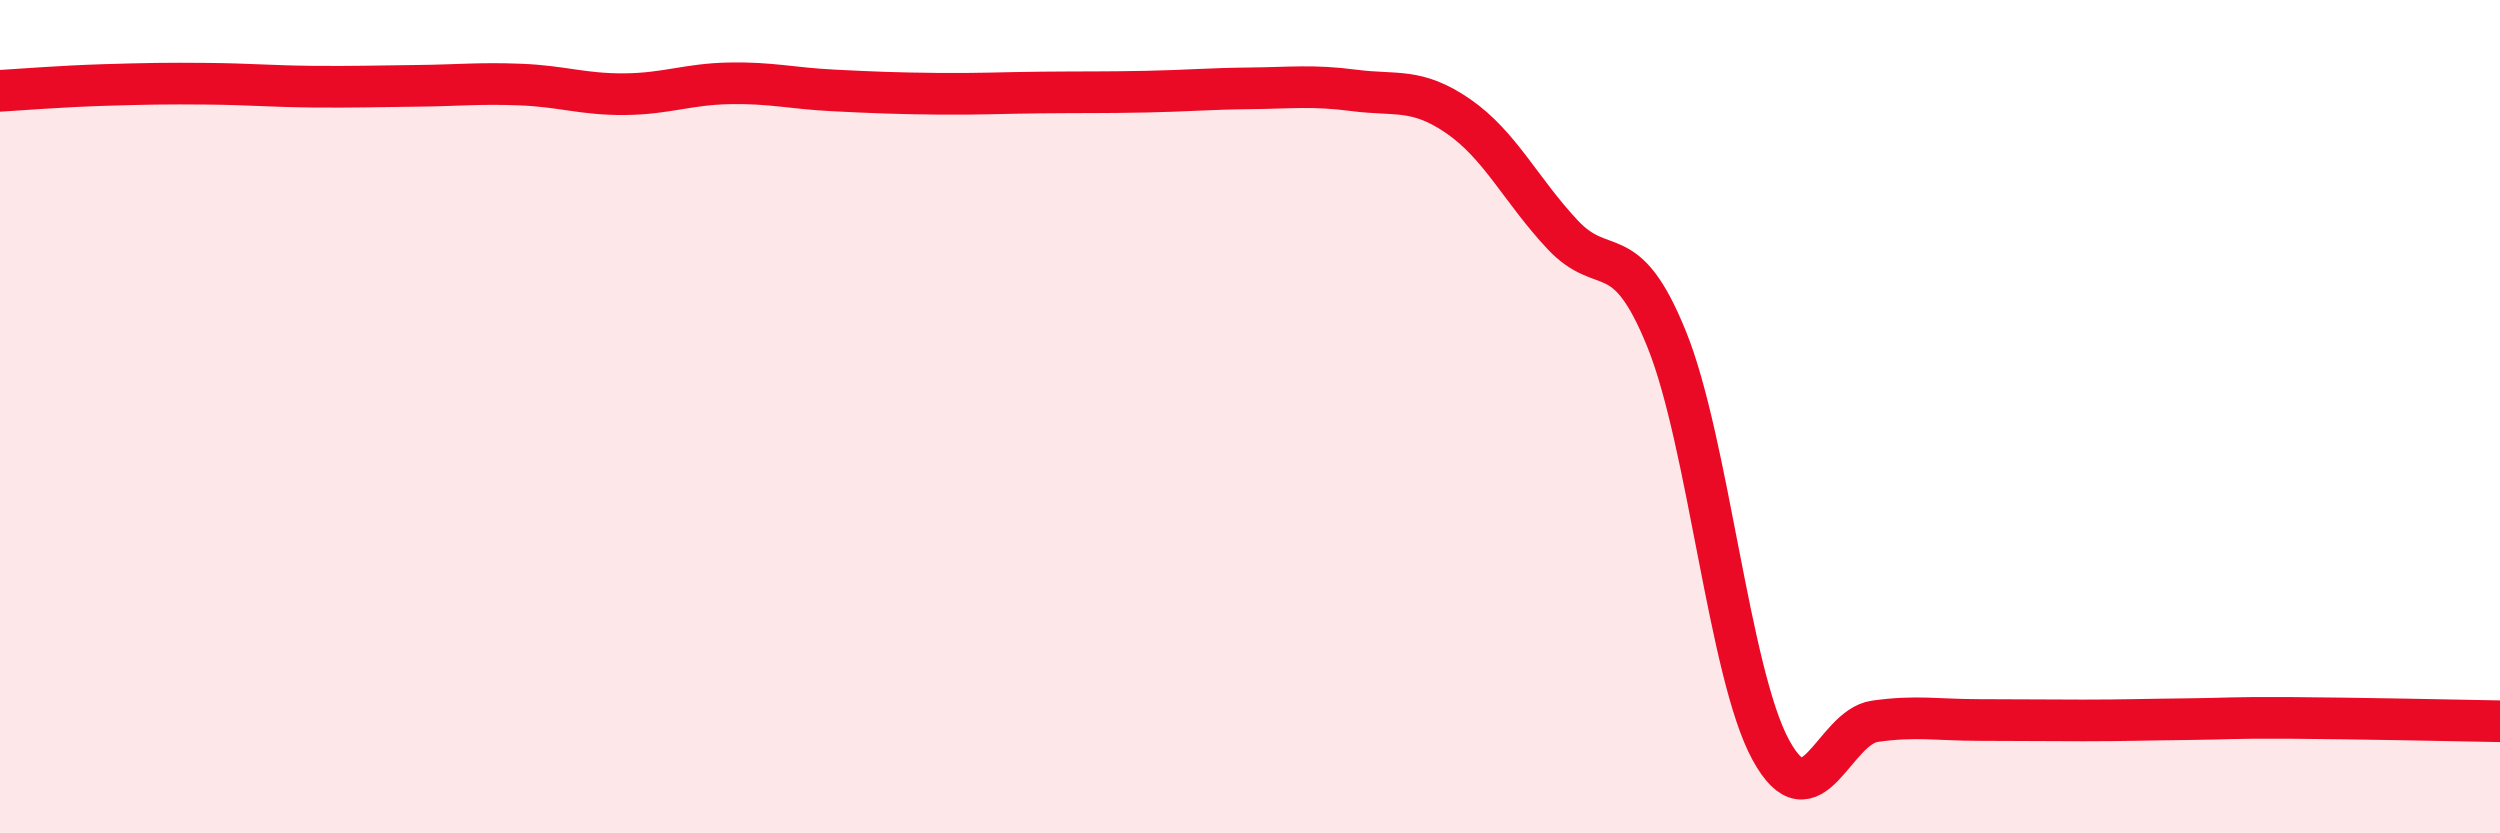 
    <svg width="60" height="20" viewBox="0 0 60 20" xmlns="http://www.w3.org/2000/svg">
      <path
        d="M 0,2.18 C 0.5,2.15 1.5,2.07 2.5,2.04 C 3.5,2.01 4,2 5,2.01 C 6,2.02 6.5,2.07 7.5,2.08 C 8.5,2.09 9,2.07 10,2.06 C 11,2.05 11.5,1.99 12.5,2.03 C 13.5,2.07 14,2.27 15,2.26 C 16,2.25 16.5,2.02 17.5,2 C 18.5,1.98 19,2.12 20,2.17 C 21,2.22 21.5,2.24 22.5,2.25 C 23.5,2.26 24,2.23 25,2.22 C 26,2.21 26.5,2.22 27.5,2.2 C 28.5,2.18 29,2.13 30,2.12 C 31,2.11 31.5,2.04 32.5,2.17 C 33.5,2.3 34,2.1 35,2.79 C 36,3.48 36.5,4.56 37.5,5.63 C 38.5,6.7 39,5.67 40,8.14 C 41,10.61 41.5,16.17 42.5,18 C 43.5,19.83 44,17.45 45,17.31 C 46,17.17 46.5,17.28 47.5,17.28 C 48.5,17.28 49,17.29 50,17.29 C 51,17.29 51.5,17.27 52.5,17.26 C 53.5,17.25 53.5,17.22 55,17.23 C 56.5,17.24 59,17.29 60,17.31L60 20L0 20Z"
        fill="#EB0A25"
        opacity="0.1"
        stroke-linecap="round"
        stroke-linejoin="round"
      />
      <path
        d="M 0,2.18 C 0.5,2.15 1.5,2.07 2.5,2.04 C 3.5,2.01 4,2 5,2.01 C 6,2.02 6.5,2.07 7.5,2.08 C 8.5,2.09 9,2.07 10,2.06 C 11,2.05 11.5,1.99 12.5,2.03 C 13.5,2.07 14,2.27 15,2.26 C 16,2.25 16.5,2.02 17.5,2 C 18.5,1.98 19,2.12 20,2.17 C 21,2.22 21.5,2.24 22.5,2.25 C 23.5,2.26 24,2.23 25,2.22 C 26,2.21 26.5,2.22 27.5,2.2 C 28.5,2.18 29,2.13 30,2.12 C 31,2.11 31.5,2.04 32.5,2.17 C 33.5,2.3 34,2.1 35,2.79 C 36,3.48 36.5,4.56 37.5,5.63 C 38.5,6.7 39,5.67 40,8.14 C 41,10.61 41.5,16.17 42.5,18 C 43.5,19.83 44,17.45 45,17.31 C 46,17.17 46.5,17.28 47.5,17.28 C 48.5,17.28 49,17.29 50,17.29 C 51,17.29 51.5,17.27 52.5,17.26 C 53.5,17.25 53.5,17.22 55,17.23 C 56.5,17.24 59,17.29 60,17.31"
        stroke="#EB0A25"
        stroke-width="1"
        fill="none"
        stroke-linecap="round"
        stroke-linejoin="round"
      />
    </svg>
  